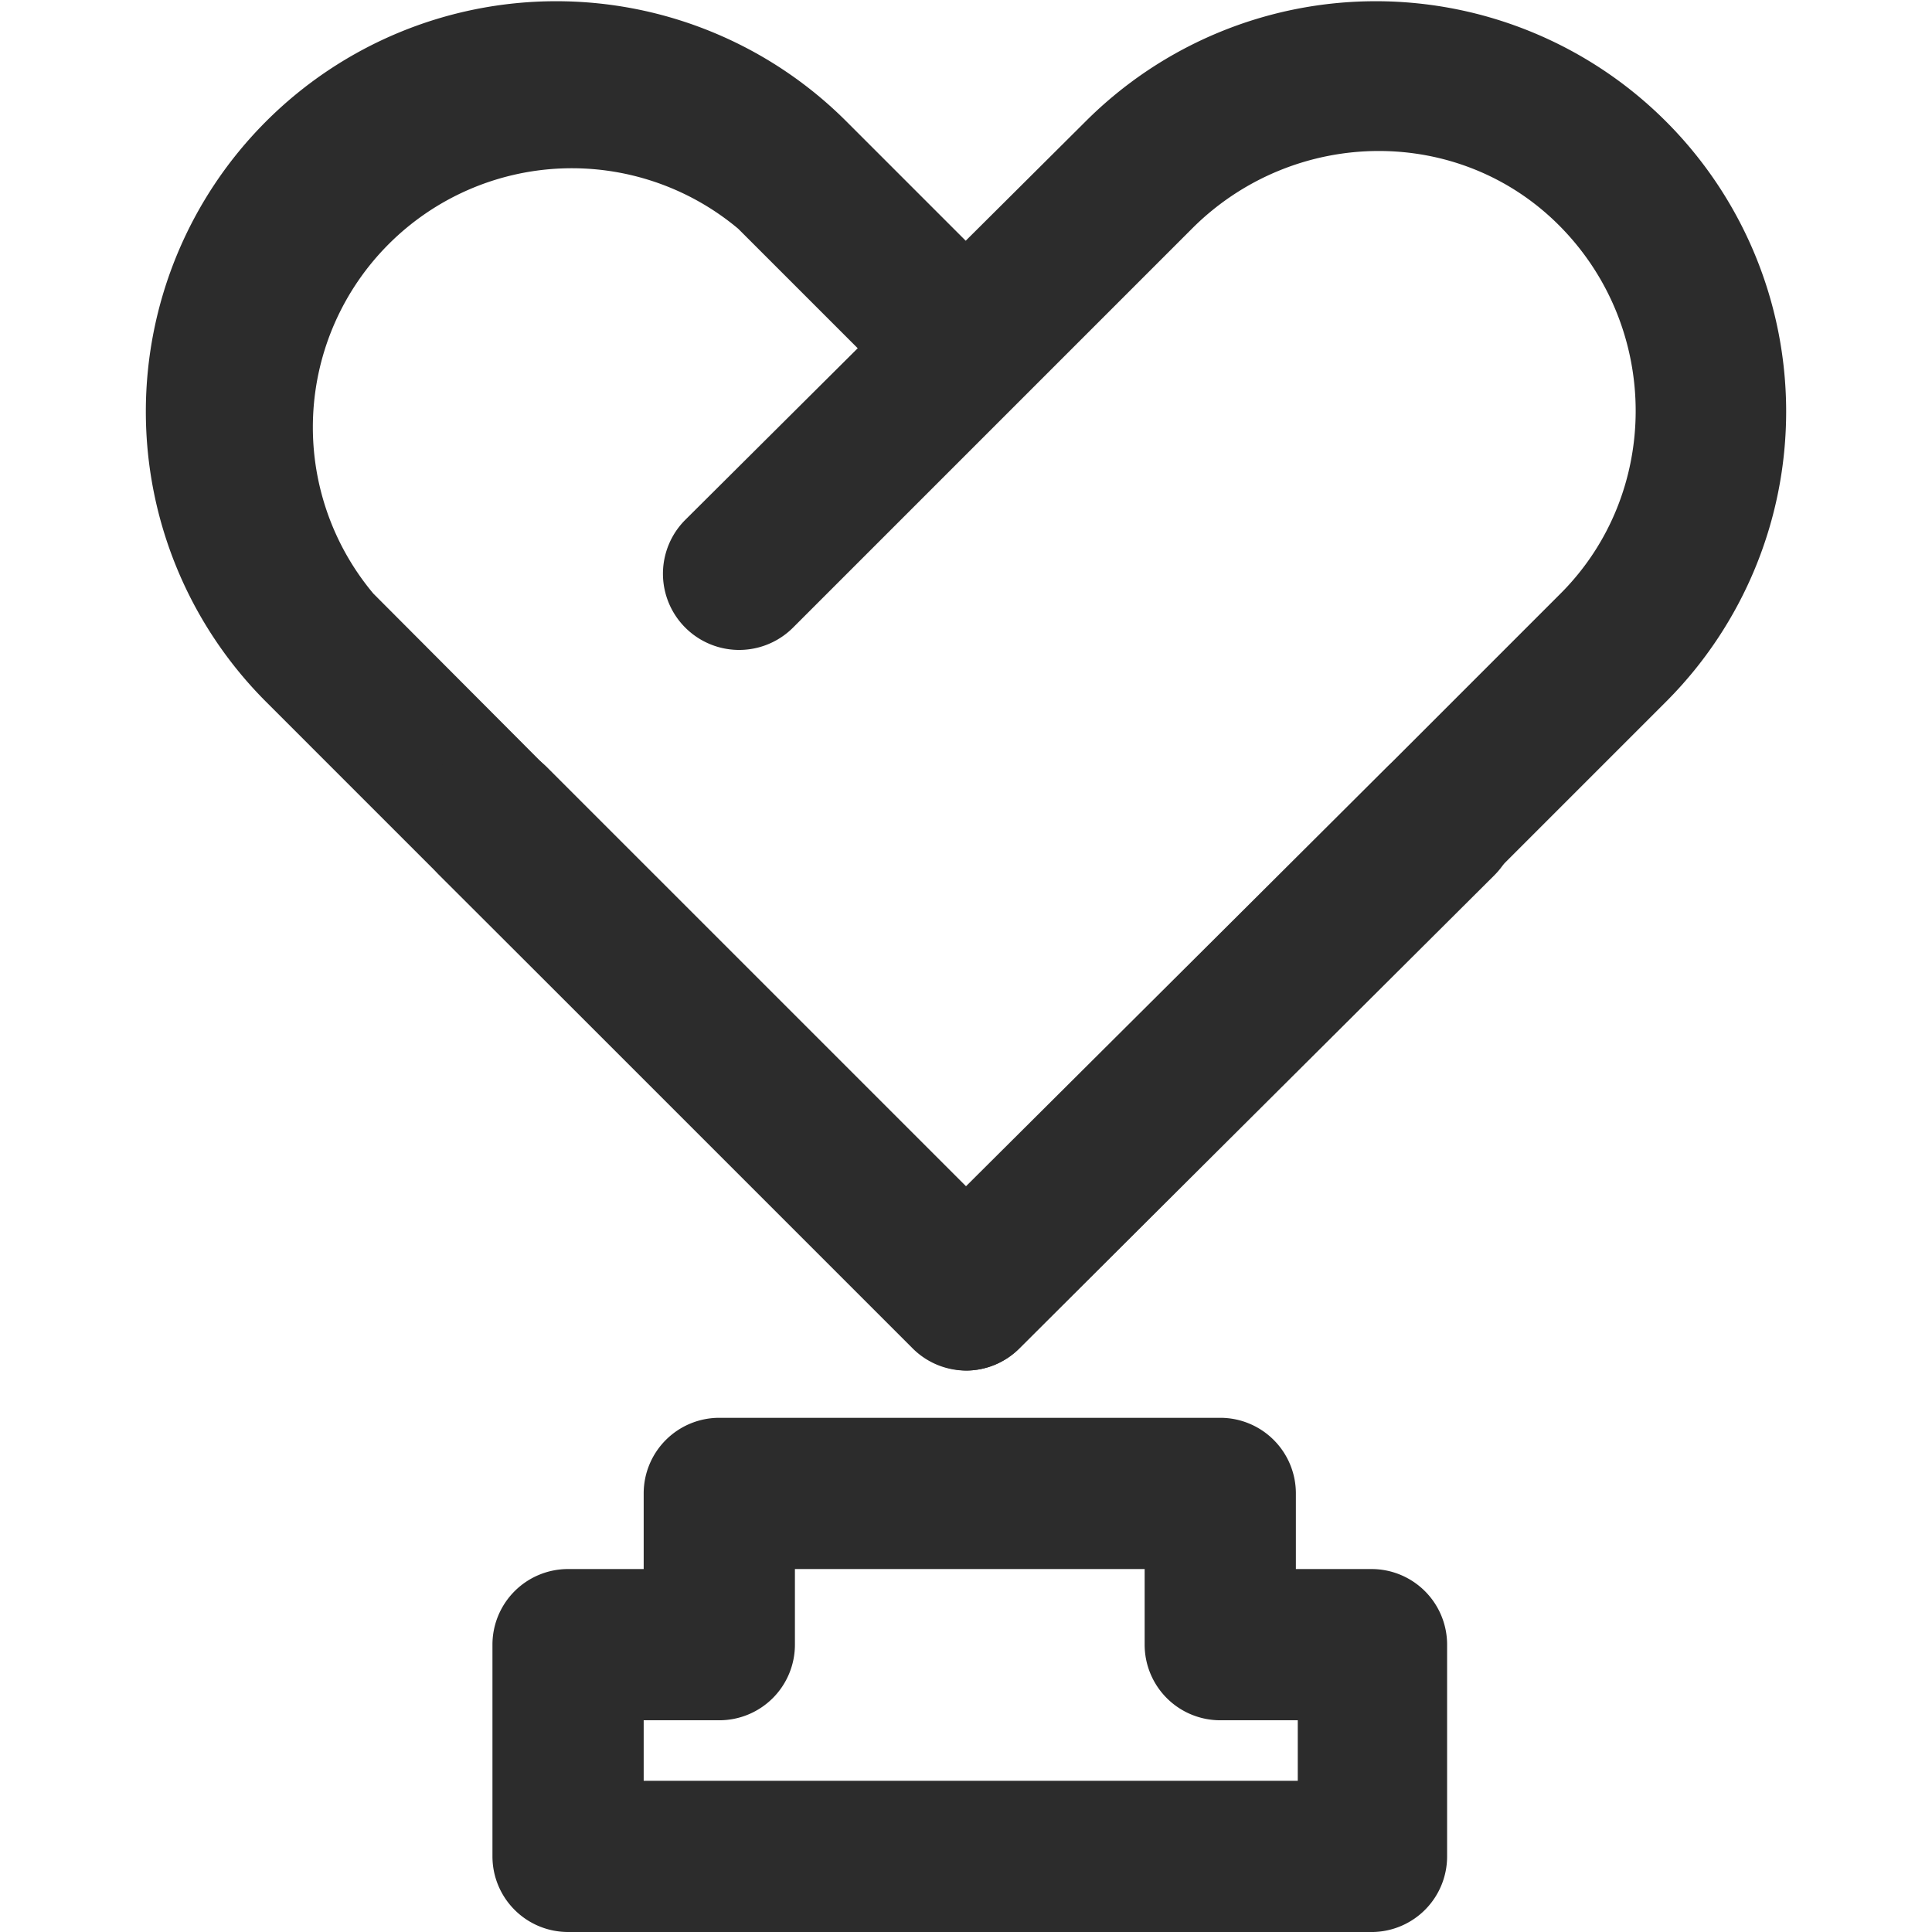<?xml version="1.0" standalone="no"?><!DOCTYPE svg PUBLIC "-//W3C//DTD SVG 1.1//EN" "http://www.w3.org/Graphics/SVG/1.1/DTD/svg11.dtd"><svg class="icon" width="200px" height="200.00px" viewBox="0 0 1024 1024" version="1.1" xmlns="http://www.w3.org/2000/svg"><path d="M511.499 726.419a40.078 40.078 0 0 1-28.055-12.023L140.775 371.726A217.507 217.507 0 0 1 448.376 64.125l87.17 87.17a40.384 40.384 0 1 1-57.112 57.112l-87.17-87.17a137.268 137.268 0 0 0-193.378 193.378l313.613 314.614 223.436-222.434a40.384 40.384 0 0 1 57.112 57.112L540.556 714.395a40.078 40.078 0 0 1-29.057 12.023z" fill="#2c2c2c" /><path d="M512.501 726.419a40.078 40.078 0 0 1-28.055-12.023L232.955 463.906a40.384 40.384 0 1 1 57.112-57.112l222.434 222.434 314.614-314.614c53.104-53.104 53.104-140.274 0-194.38s-140.274-53.104-194.38 0L420.321 332.65a40.384 40.384 0 0 1-57.112-57.112L575.624 64.125a217.507 217.507 0 0 1 307.601 307.601L540.556 714.395a40.078 40.078 0 0 1-28.055 12.023zM727.922 1024H301.088a40.078 40.078 0 0 1-40.078-40.078V871.703a40.078 40.078 0 0 1 40.078-40.078h40.078v-40.078a40.078 40.078 0 0 1 40.078-40.078h265.519a40.078 40.078 0 0 1 40.078 40.078v40.078h40.078a40.078 40.078 0 0 1 40.078 40.078v112.219a40.078 40.078 0 0 1-39.076 40.078z m-386.755-80.157h346.677v-32.063h-41.08a40.078 40.078 0 0 1-40.078-40.078v-40.078H421.323v40.078a40.078 40.078 0 0 1-40.078 40.078h-40.078z" fill="#2c2c2c" /></svg>